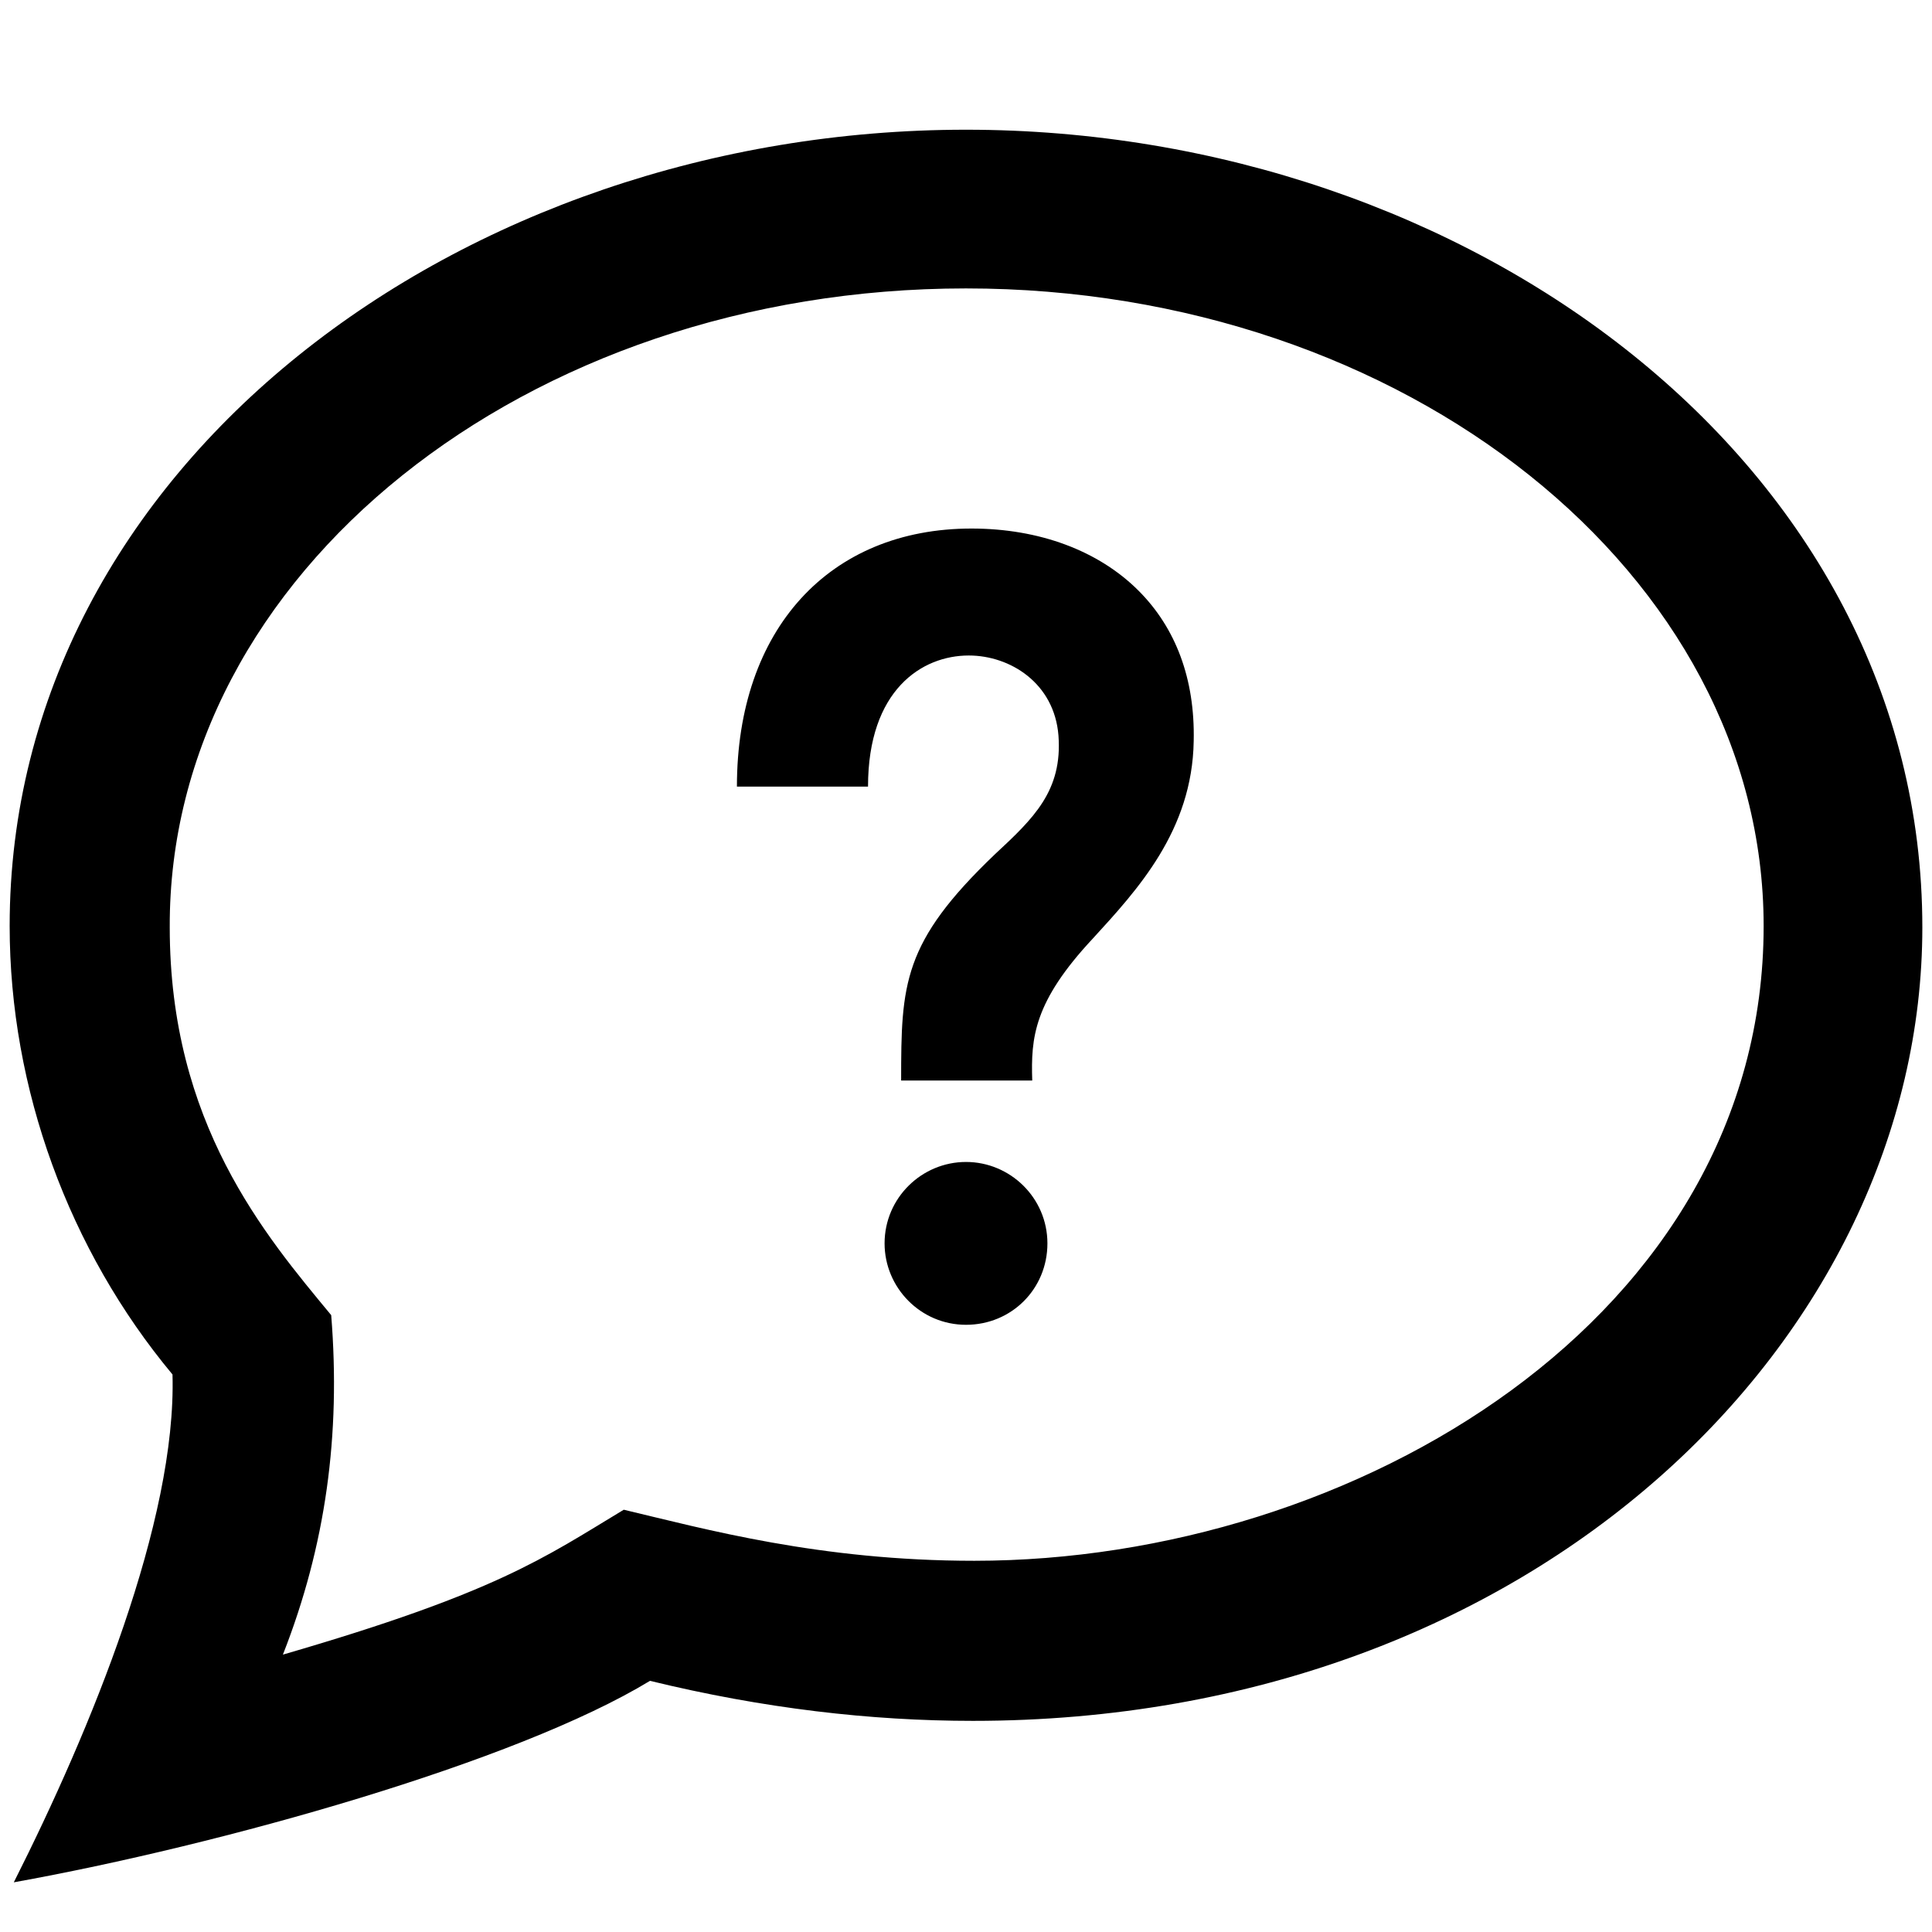 <?xml version="1.0" encoding="utf-8"?>
<!-- Generator: Adobe Illustrator 24.1.1, SVG Export Plug-In . SVG Version: 6.00 Build 0)  -->
<svg version="1.1" id="Capa_1" xmlns="http://www.w3.org/2000/svg" xmlns:xlink="http://www.w3.org/1999/xlink" x="0px" y="0px"
	 viewBox="0 0 140 140" style="enable-background:new 0 0 140 140;" xml:space="preserve">
<style type="text/css">
	.st0{fill:#1C1C1A;}
</style>
<g>
	<path class="st0" d="M-910.8,789.8c-18.3-18.3-42.7-28.4-68.7-28.4s-50.4,10.1-68.7,28.4c-1,1-1,2.6,0,3.6s2.6,1,3.6,0
		c17.4-17.4,40.5-26.9,65.1-26.9s47.8,9.6,65.1,26.9c0.5,0.5,1.1,0.7,1.8,0.7c0.6,0,1.3-0.2,1.8-0.7
		C-909.8,792.4-909.8,790.8-910.8,789.8z"/>
	<path class="st0" d="M-1033.3,804.7c-1,1-1,2.6,0,3.6c0.5,0.5,1.1,0.7,1.8,0.7c0.6,0,1.3-0.2,1.8-0.7c27.7-27.7,72.8-27.7,100.5,0
		c1,1,2.6,1,3.6,0s1-2.6,0-3.6C-955.3,775-1003.7,775-1033.3,804.7z"/>
	<path class="st0" d="M-979.5,803.4c-14.7,0-28.6,5.7-39,16.1c-1,1-1,2.6,0,3.6s2.6,1,3.6,0c9.4-9.4,22-14.6,35.4-14.6
		s26,5.2,35.4,14.6c0.5,0.5,1.1,0.7,1.8,0.7c0.6,0,1.3-0.2,1.8-0.7c1-1,1-2.6,0-3.6C-950.9,809.1-964.8,803.4-979.5,803.4z"/>
	<path class="st0" d="M-979.5,827.2c-9.1,0-16.6,7.4-16.6,16.6c0,9.1,7.4,16.6,16.6,16.6c9.1,0,16.6-7.4,16.6-16.6
		C-962.9,834.6-970.4,827.2-979.5,827.2z M-979.5,855.3c-6.4,0-11.5-5.2-11.5-11.5c0-6.4,5.2-11.5,11.5-11.5s11.5,5.2,11.5,11.5
		S-973.1,855.3-979.5,855.3z"/>
</g>
<path d="M70,20.9c31.8,0,57.8,20.7,57.8,46.2c0,28.4-29.7,46-57.2,46c-11.2,0-19.5-2.3-25.4-3.7c-5.8,3.5-9.2,6-24.7,10.5
	c3.1-7.9,4.2-15.9,3.5-24.6c-4.8-5.8-11.7-13.9-11.7-28.1C12.2,41.6,38.1,20.9,70,20.9z M70,9.4C33.4,9.4,0.7,33.8,0.7,67.1
	c0,11.8,4.3,23.5,11.8,32.5c0.3,10.6-5.9,25.7-11.5,36.8c15-2.7,36.4-8.7,46.1-14.6c8.2,2,16,2.9,23.4,2.9
	c40.9,0,68.8-27.9,68.8-57.5C139.3,33.6,106.4,9.4,70,9.4z M75.9,90.1c0,3.3-2.6,5.9-5.9,5.9c-3.3,0-5.9-2.7-5.9-5.9
	c0-3.3,2.7-5.9,5.9-5.9C73.2,84.2,75.9,86.8,75.9,90.1z M82.5,42.8c-2.9-2.9-7.2-4.5-12.1-4.5c-10.3,0-17,7.3-17,18.7h9.5
	c0-7,3.9-9.5,7.3-9.5c3,0,6.2,2,6.5,5.8c0.3,4-1.8,6-4.6,8.6c-6.7,6.4-6.8,9.4-6.8,16.4h9.5c-0.1-3.1,0.1-5.7,4.4-10.3
	c3.2-3.5,7.2-7.8,7.3-14.3C86.6,49.2,85.2,45.5,82.5,42.8z"/>
</svg>
